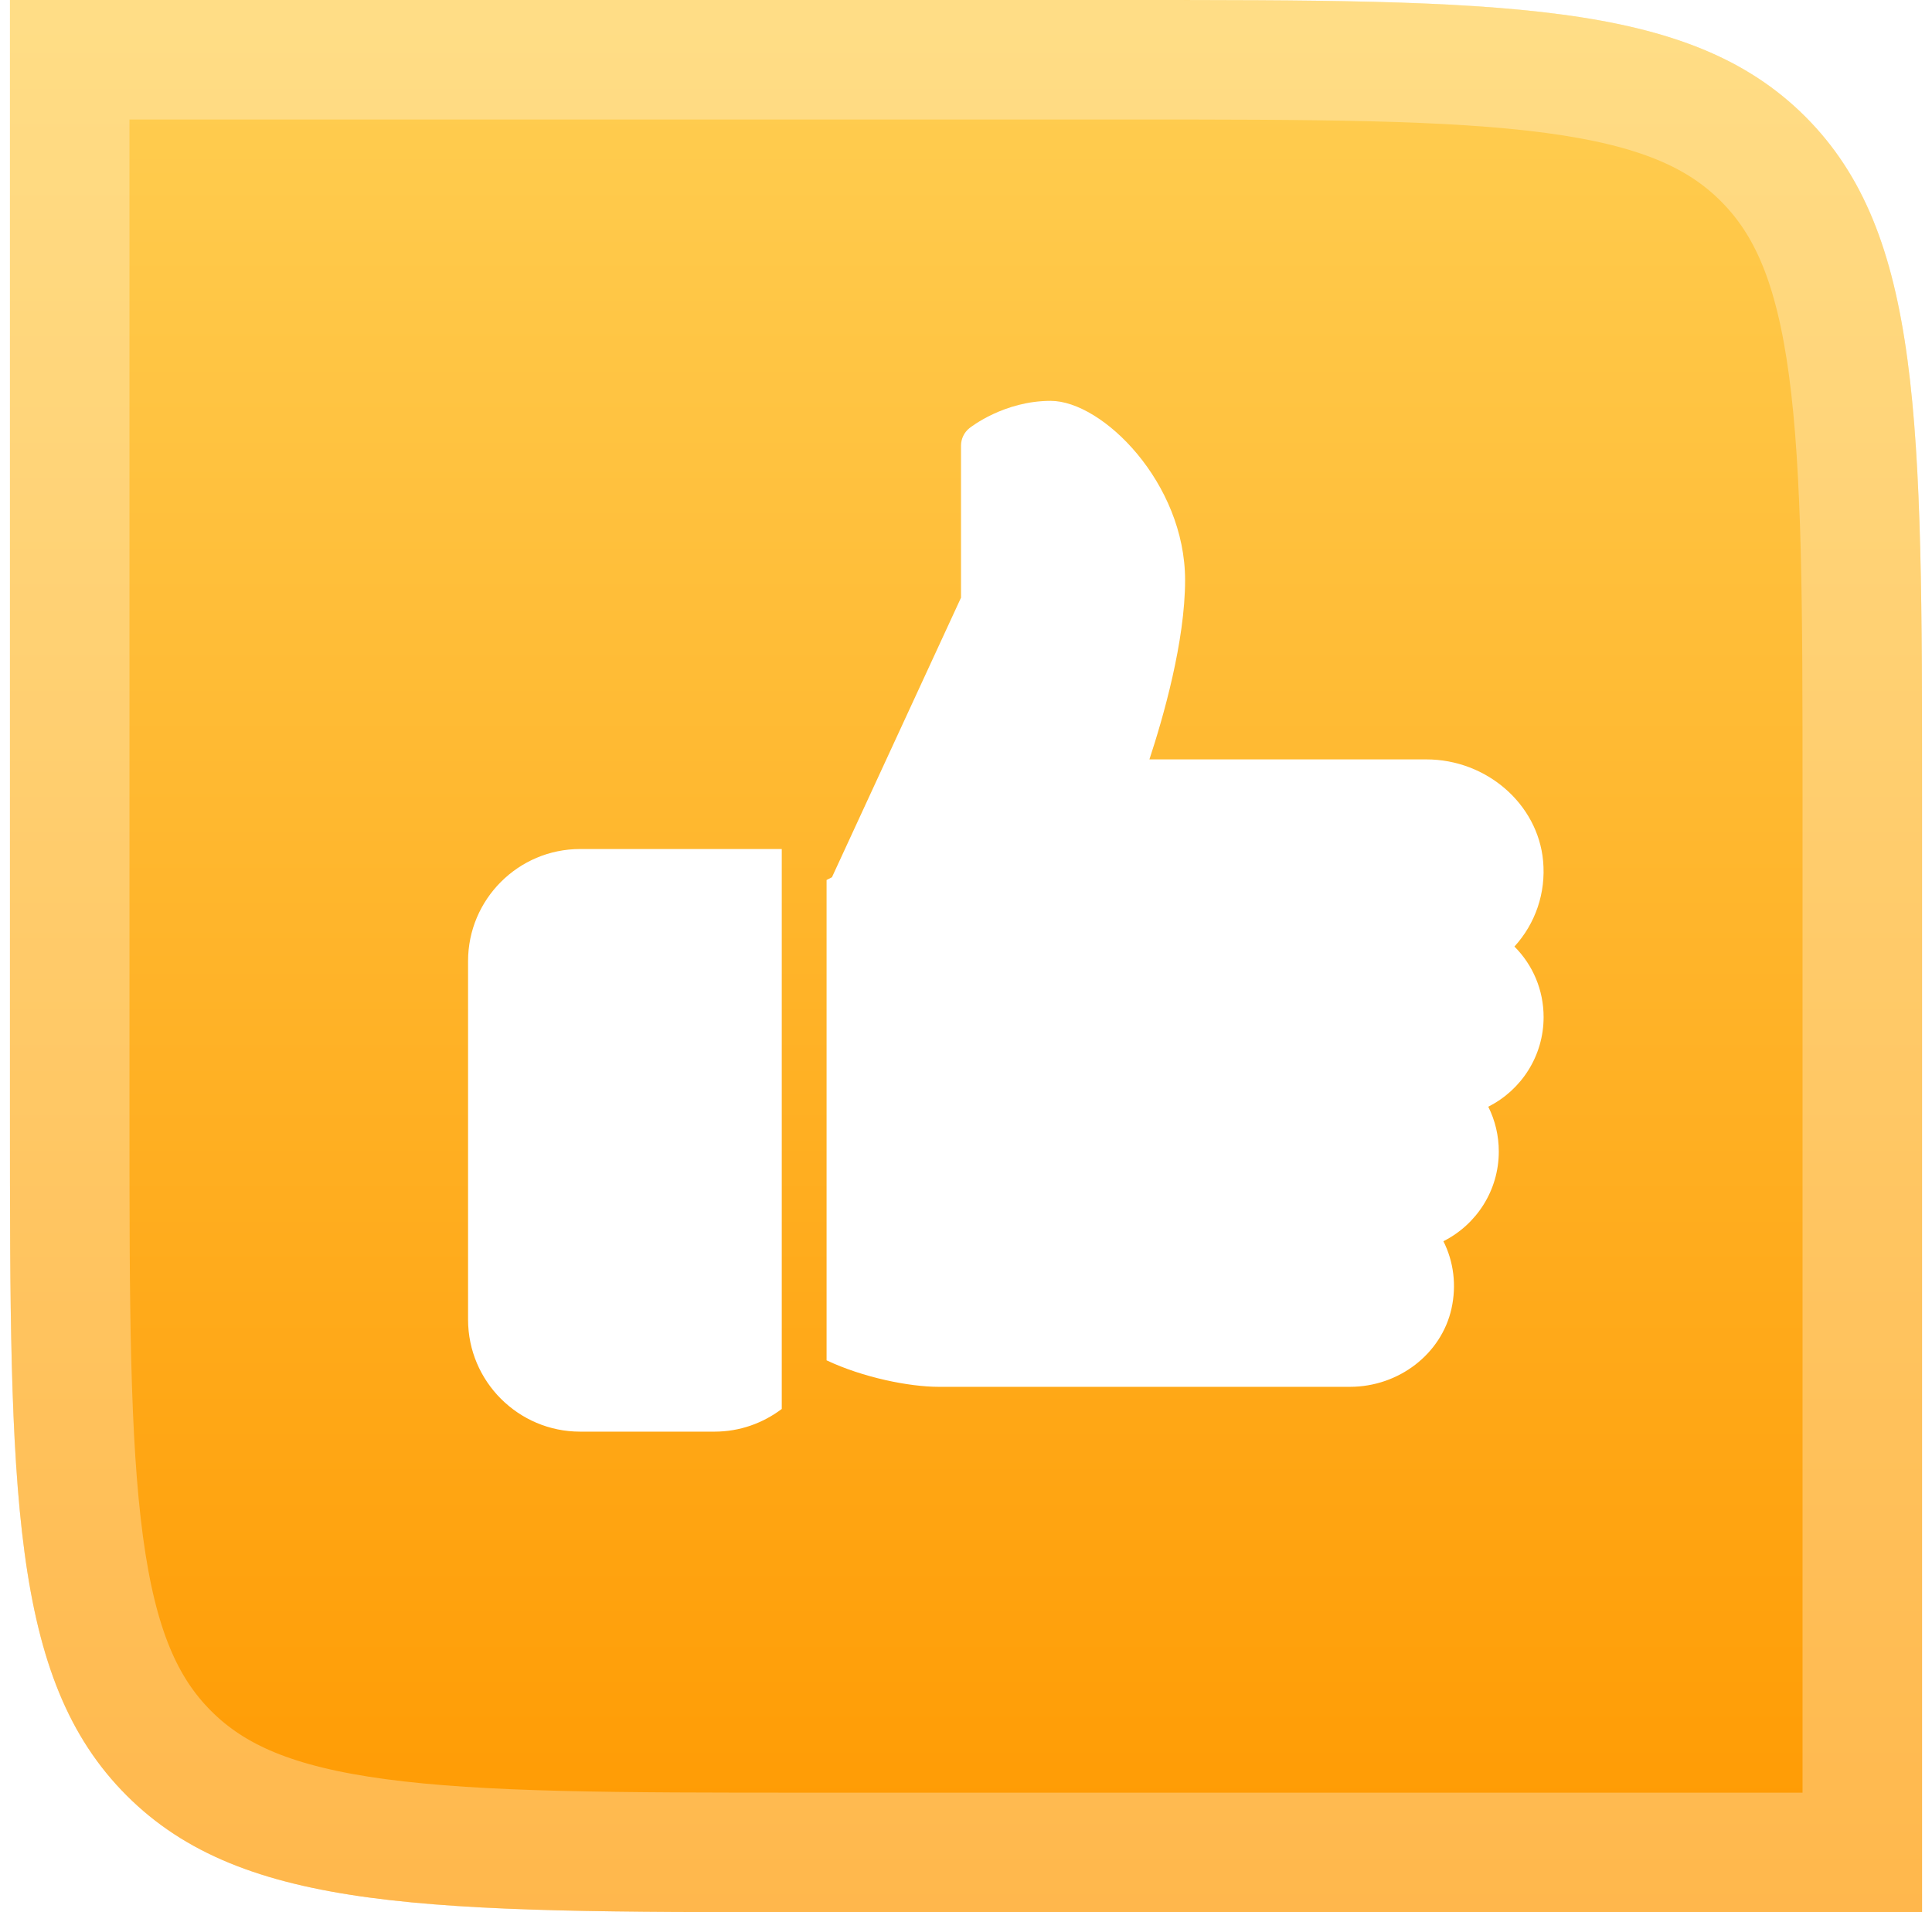 <svg width="97" height="96" viewBox="0 0 97 96" fill="none" xmlns="http://www.w3.org/2000/svg">
<path d="M0.5 0H56.5C75.356 0 84.784 0 90.642 5.858C96.5 11.716 96.5 21.144 96.5 40V96H40.5C21.644 96 12.216 96 6.358 90.142C0.5 84.284 0.5 74.856 0.5 56V0Z" fill="url(#paint0_linear_6849_35758)"/>
<path d="M3.5 3H56.5C66.013 3 72.846 3.006 78.046 3.705C83.159 4.393 86.242 5.701 88.521 7.979C90.799 10.258 92.107 13.341 92.794 18.454C93.494 23.654 93.5 30.487 93.5 40V93H40.5C30.987 93 24.154 92.994 18.954 92.294C13.841 91.607 10.758 90.299 8.479 88.021C6.201 85.742 4.893 82.659 4.205 77.546C3.506 72.346 3.5 65.513 3.5 56V3Z" stroke="white" stroke-opacity="0.3" stroke-width="6"/>
<g filter="url(#filter0_d_6849_35758)">
<path d="M29.125 40.625C26.024 40.625 23.5 43.15 23.5 46.25V64.25C23.5 67.35 26.024 69.875 29.125 69.875H35.875C37.142 69.875 38.307 69.448 39.25 68.736V40.625H29.125Z" fill="white"/>
<path d="M77.5 49.062C77.5 47.71 76.965 46.45 76.035 45.521C77.086 44.371 77.621 42.83 77.475 41.226C77.212 38.366 74.636 36.125 71.607 36.125H57.709C58.398 34.035 59.5 30.203 59.5 27.125C59.5 22.245 55.353 18.125 52.75 18.125C50.412 18.125 48.743 19.441 48.671 19.495C48.405 19.709 48.25 20.033 48.25 20.375V28.005L41.77 42.042L41.5 42.18V66.295C43.331 67.159 45.649 67.625 47.125 67.625H67.778C70.228 67.625 72.372 65.973 72.876 63.694C73.135 62.522 72.984 61.341 72.469 60.315C74.132 59.478 75.25 57.765 75.25 55.812C75.25 55.016 75.068 54.253 74.721 53.562C76.384 52.725 77.5 51.013 77.5 49.062Z" fill="white"/>
</g>
<defs>
<filter id="filter0_d_6849_35758" x="21.5" y="18.125" width="58" height="55.75" filterUnits="userSpaceOnUse" color-interpolation-filters="sRGB">
<feFlood flood-opacity="0" result="BackgroundImageFix"/>
<feColorMatrix in="SourceAlpha" type="matrix" values="0 0 0 0 0 0 0 0 0 0 0 0 0 0 0 0 0 0 127 0" result="hardAlpha"/>
<feOffset dy="2"/>
<feGaussianBlur stdDeviation="1"/>
<feComposite in2="hardAlpha" operator="out"/>
<feColorMatrix type="matrix" values="0 0 0 0 0 0 0 0 0 0 0 0 0 0 0 0 0 0 0.15 0"/>
<feBlend mode="normal" in2="BackgroundImageFix" result="effect1_dropShadow_6849_35758"/>
<feBlend mode="normal" in="SourceGraphic" in2="effect1_dropShadow_6849_35758" result="shape"/>
</filter>
<linearGradient id="paint0_linear_6849_35758" x1="48.5" y1="0" x2="48.5" y2="96" gradientUnits="userSpaceOnUse">
<stop stop-color="#FFCF53"/>
<stop offset="1" stop-color="#FF9900"/>
</linearGradient>
</defs>
</svg>
